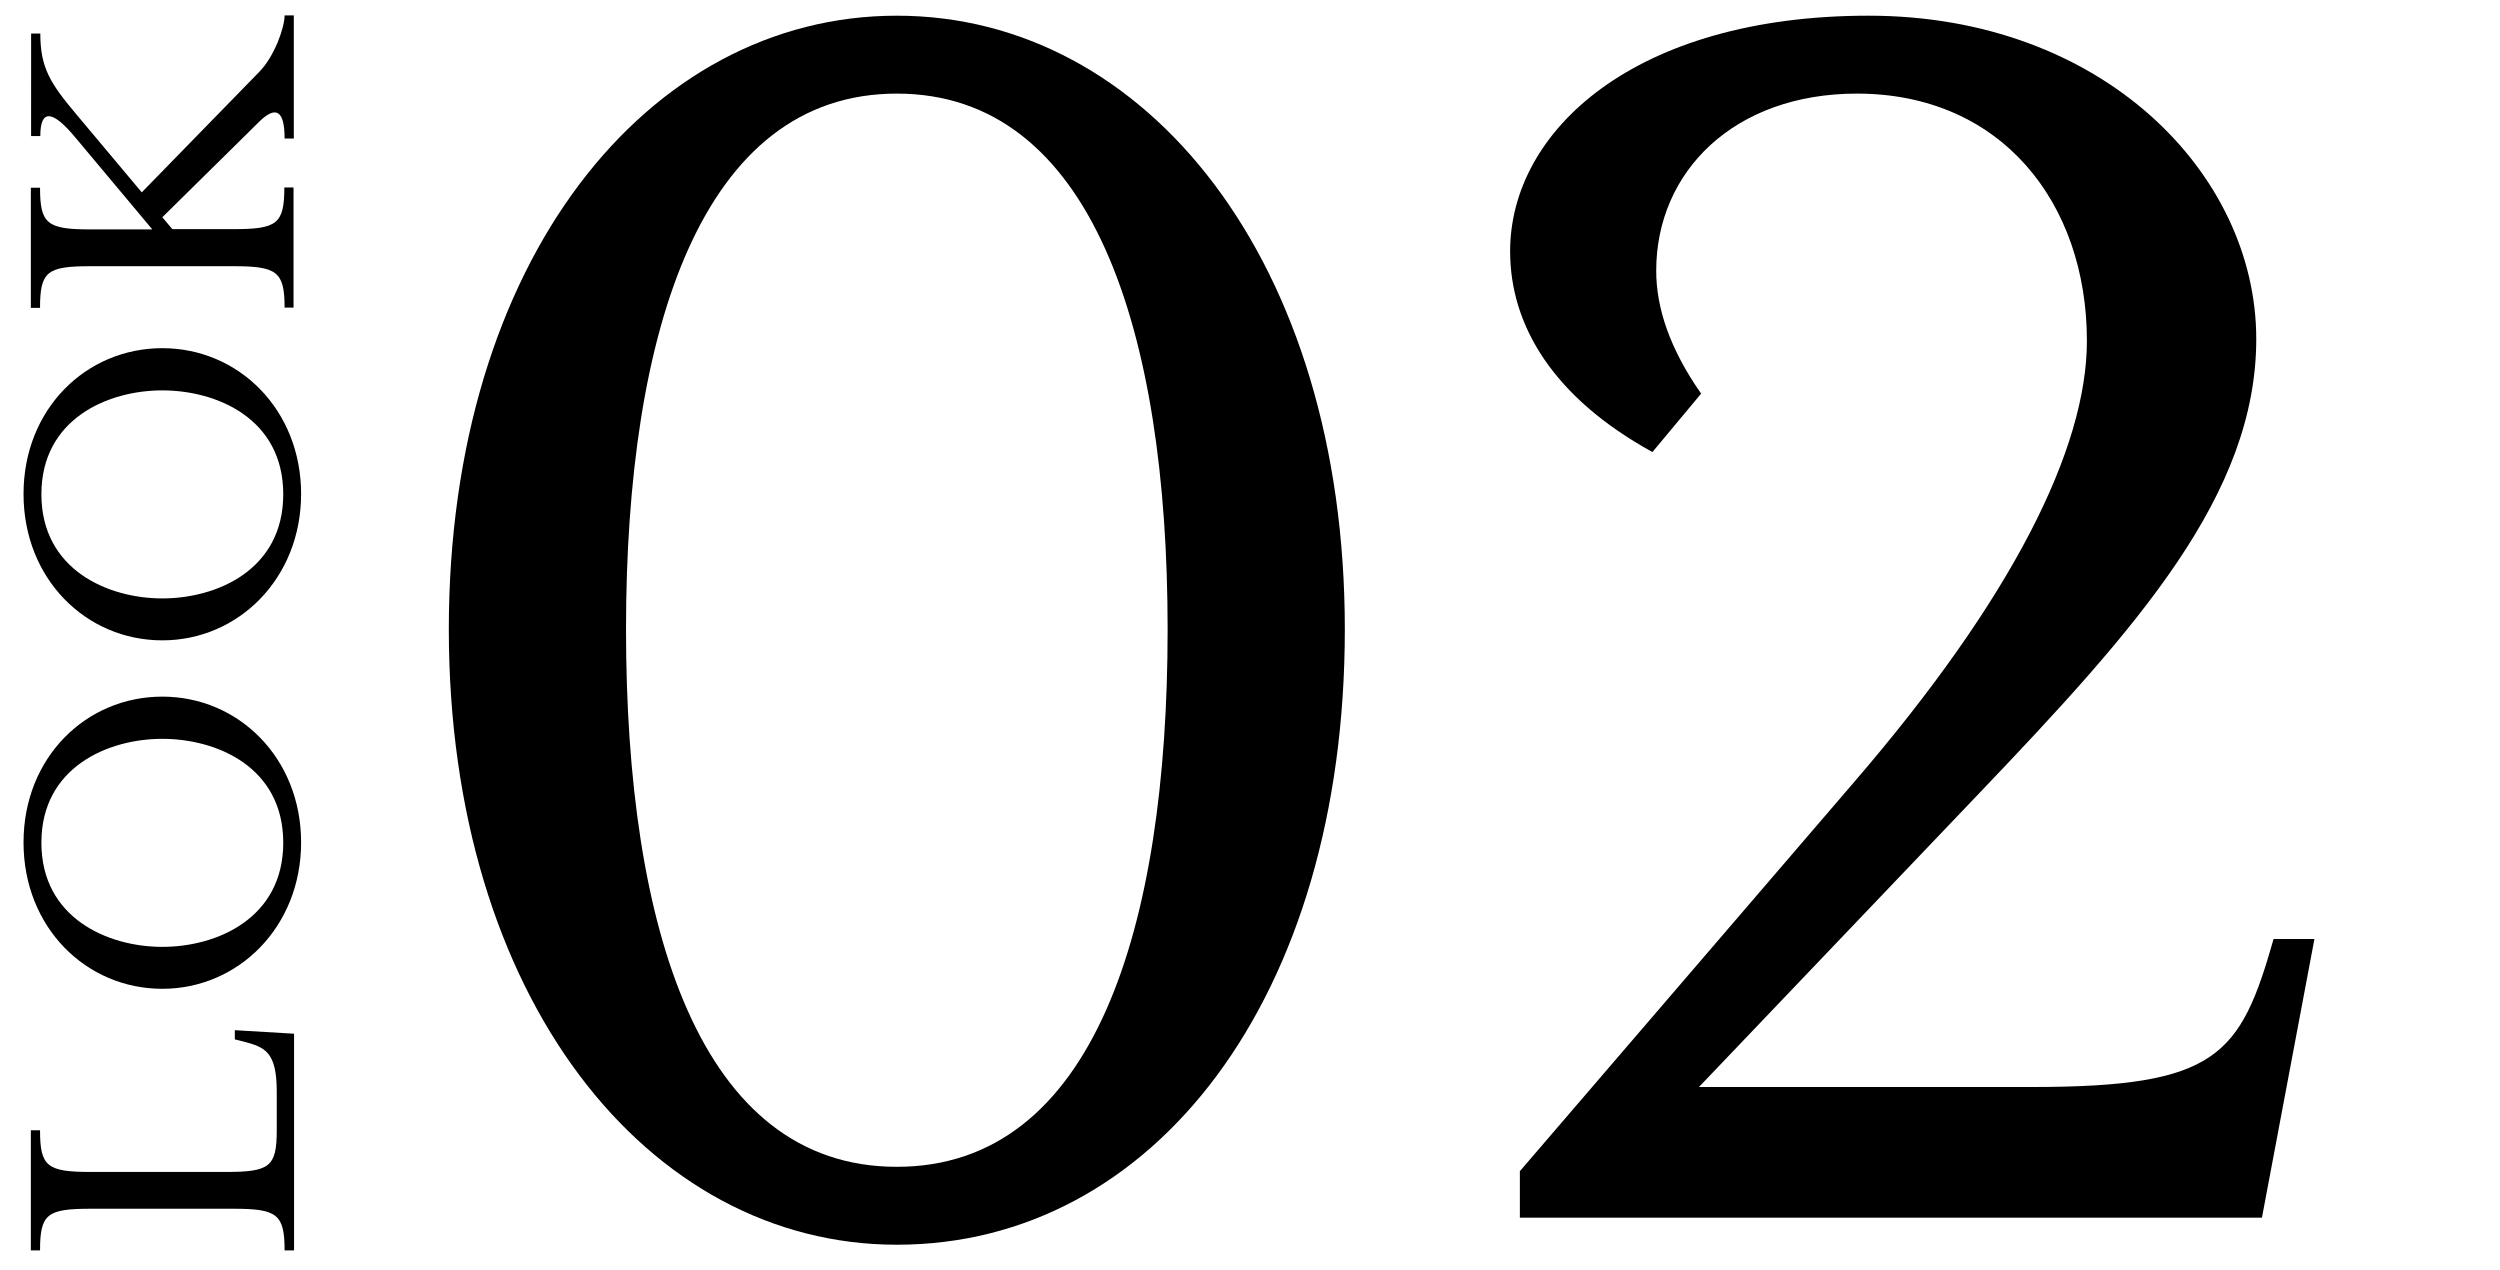 <?xml version="1.0" encoding="UTF-8"?><svg id="_レイヤー_2" xmlns="http://www.w3.org/2000/svg" viewBox="0 0 92.41 46.96"><defs><style>.cls-1{fill:#000;}.cls-1,.cls-2{stroke-width:0px;}.cls-2{fill:none;}</style></defs><g id="_レイヤー_1-2"><rect class="cls-2" width="92.41" height="46.96"/><path class="cls-1" d="M33.15,46.01c-9.22,0-16.56-9.14-16.56-22.75S23.93.58,33.15.58s16.56,9.07,16.56,22.68-7.06,22.75-16.56,22.75ZM23.14,23.26c0,11.09,2.74,19.87,10.01,19.87s10.01-8.79,10.01-19.87-2.81-19.8-10.01-19.8-10.01,8.71-10.01,19.8Z"/><path class="cls-1" d="M56.19,43.28l12.31-14.33c5.9-6.84,8.64-12.38,8.64-16.35,0-5.11-3.17-9.14-8.5-9.14-4.54,0-7.42,2.88-7.42,6.55,0,1.37.5,2.88,1.66,4.54l-1.8,2.16c-3.67-2.02-5.26-4.68-5.26-7.42,0-4.46,4.61-8.71,13.25-8.71s14.33,5.83,14.33,11.95c0,5.76-4.39,10.66-10.23,16.78l-10.37,10.87h12.31c6.84,0,7.7-1.15,8.93-5.47h1.51l-1.94,10.3h-27.43v-1.73Z"/><path class="cls-1" d="M10.52,46.22c0-1.34-.28-1.54-1.89-1.54H3.36c-1.62,0-1.88.19-1.88,1.54h-.34v-4.44h.34c0,1.34.26,1.54,1.88,1.54h4.99c1.62,0,1.88-.19,1.88-1.54v-1.42c0-1.47-.42-1.65-1.23-1.86l-.32-.08v-.34l2.19.13v8.01h-.34Z"/><path class="cls-1" d="M6,36.55c-2.82,0-5.13-2.27-5.13-5.41s2.31-5.39,5.13-5.39,5.13,2.27,5.13,5.39-2.32,5.41-5.13,5.41ZM6,27.31c-2.01,0-4.47,1.05-4.47,3.84s2.46,3.85,4.47,3.85,4.47-1.05,4.47-3.85-2.46-3.84-4.47-3.84Z"/><path class="cls-1" d="M6,23.67c-2.82,0-5.13-2.27-5.13-5.41s2.31-5.39,5.13-5.39,5.13,2.27,5.13,5.39-2.32,5.41-5.13,5.41ZM6,14.43c-2.01,0-4.47,1.05-4.47,3.84s2.46,3.85,4.47,3.85,4.47-1.05,4.47-3.85-2.46-3.84-4.47-3.84Z"/><path class="cls-1" d="M10.52,11.38c0-1.34-.28-1.54-1.89-1.54H3.36c-1.62,0-1.88.19-1.88,1.54h-.34v-4.44h.34c0,1.34.26,1.54,1.88,1.54h2.27l-2.83-3.38c-.86-1.04-1.31-1.08-1.31-.07h-.34V1.24h.34c0,1.25.36,1.83,1.31,2.96l2.44,2.91,4.34-4.45c.57-.58.94-1.65.94-2.09h.34v4.55h-.34c0-1.07-.34-1.21-.94-.62l-3.58,3.53.37.44h2.25c1.62,0,1.89-.19,1.89-1.54h.34v4.44h-.34Z"/></g></svg>